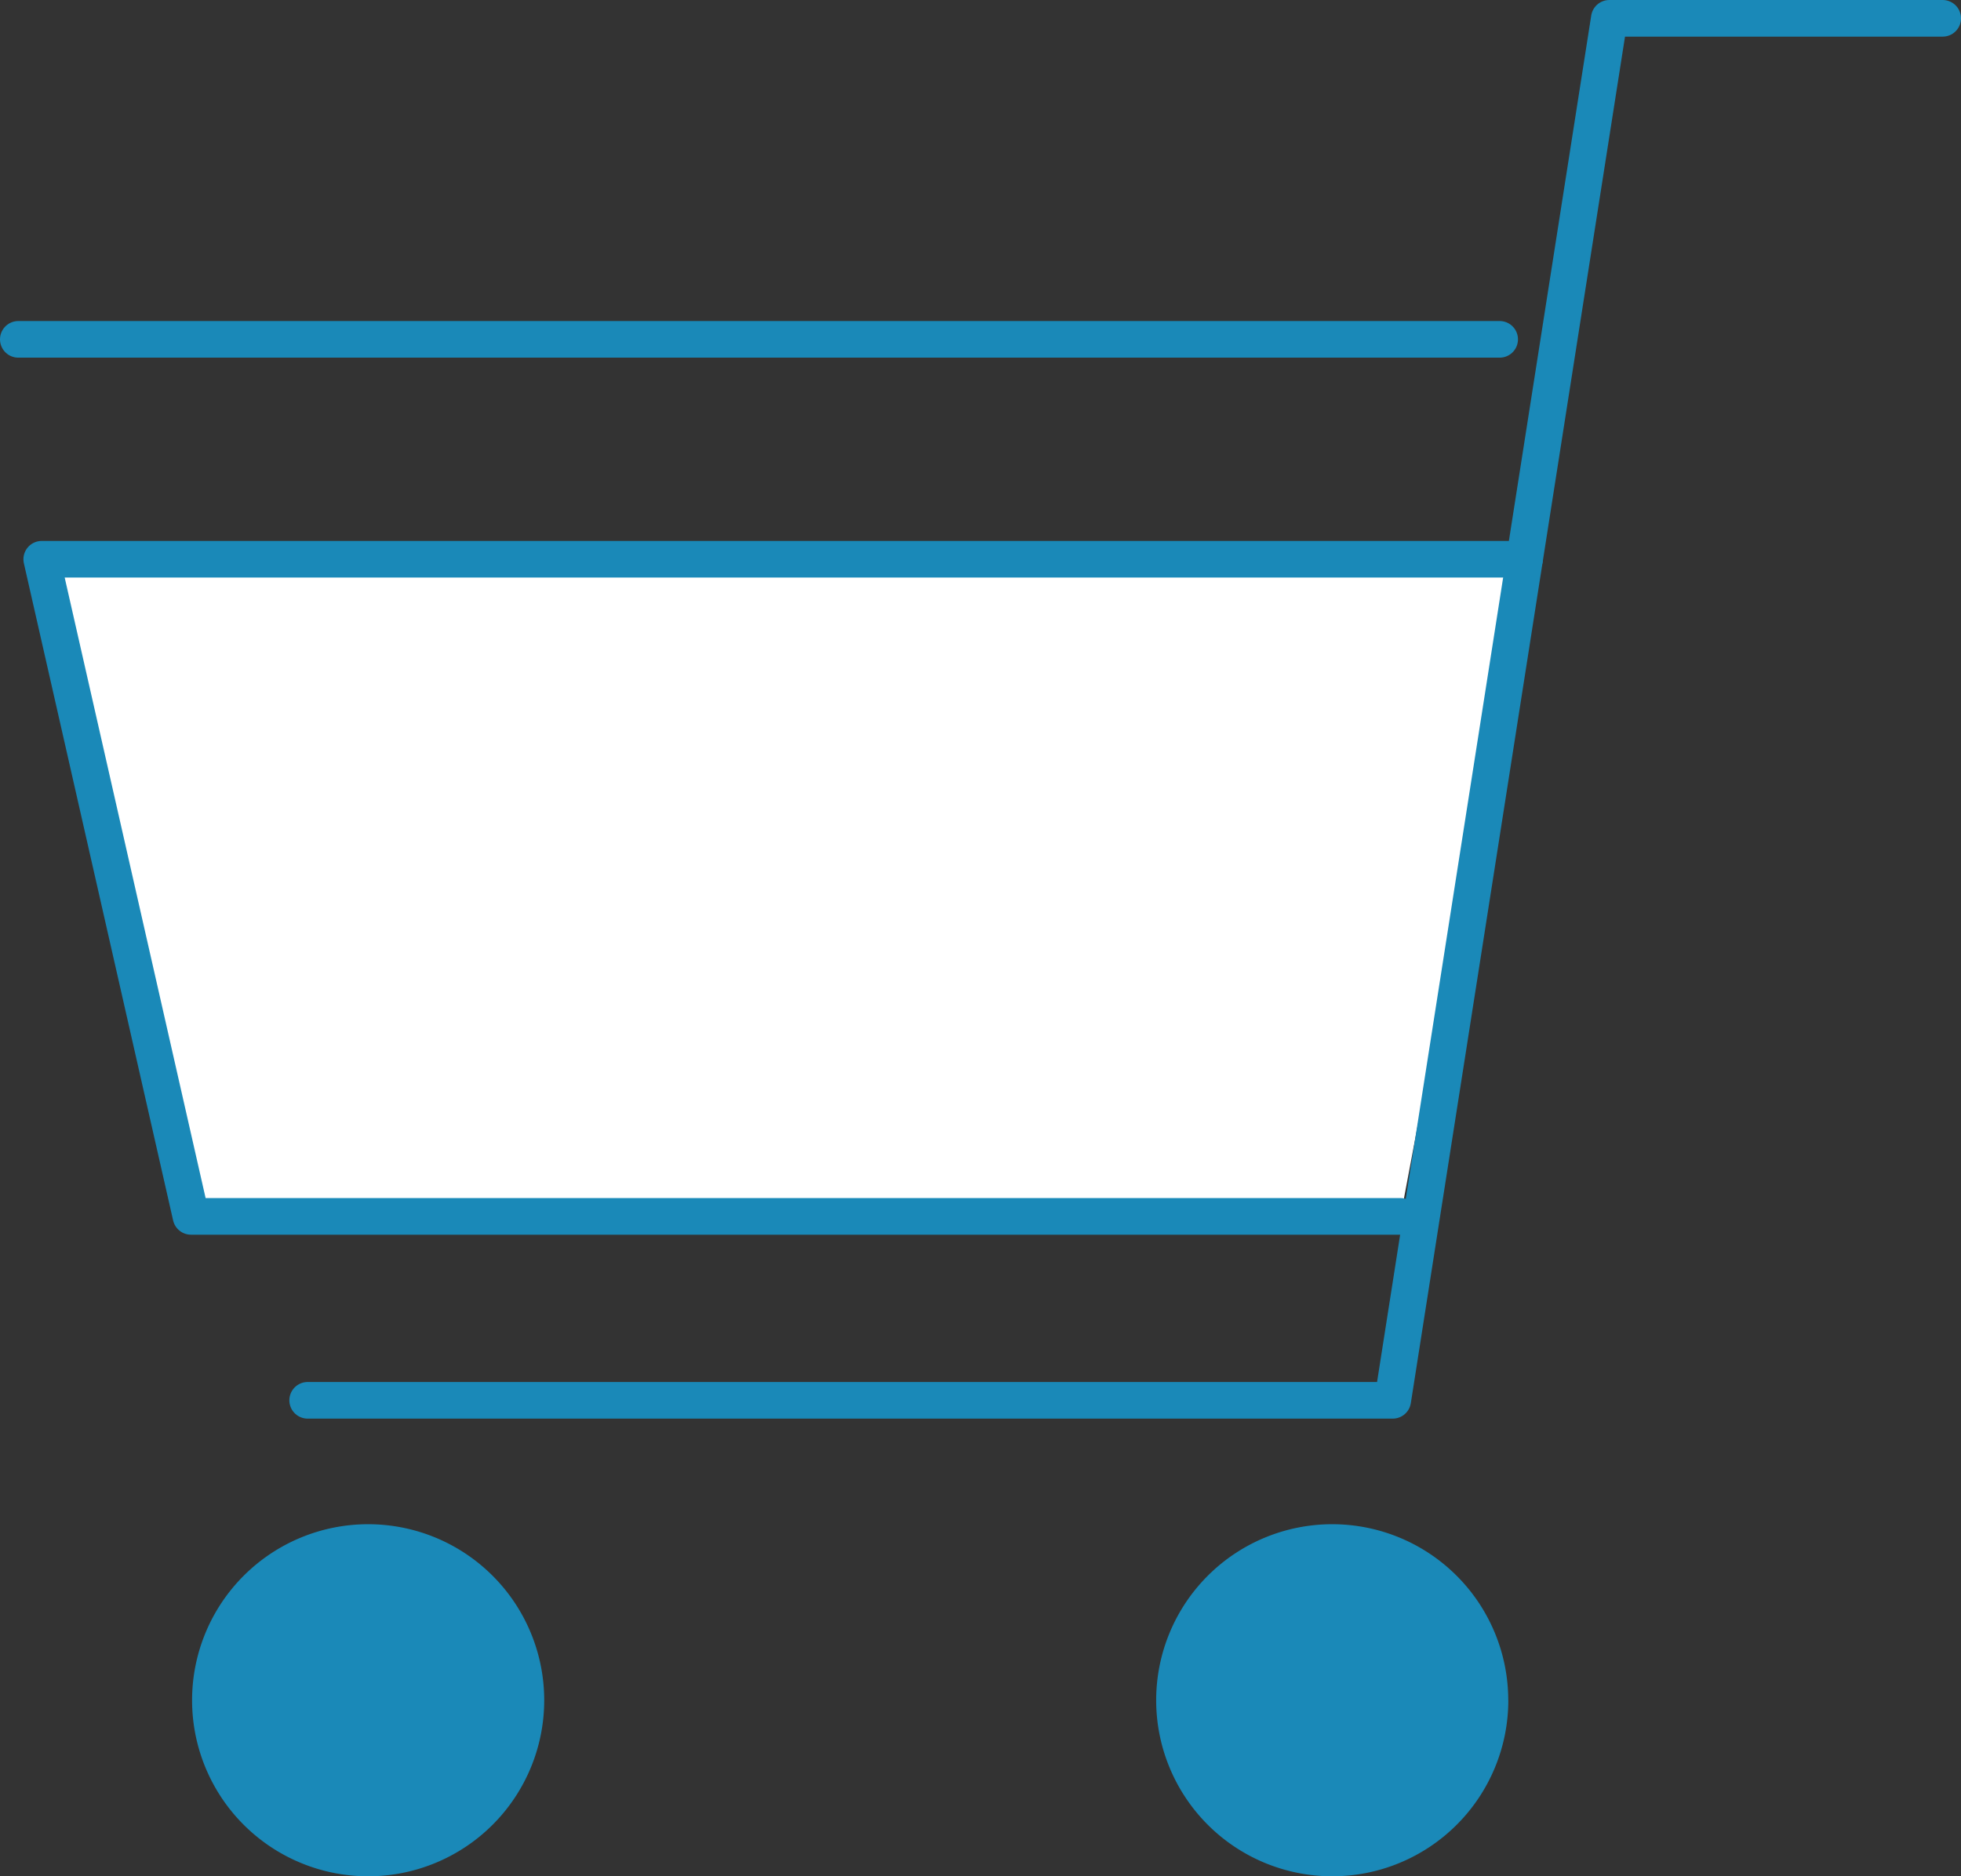 <svg xmlns="http://www.w3.org/2000/svg" width="96.354" height="92.206" viewBox="0 0 96.354 92.206">
  <rect x="0" y="0" width="96.354" height="92.206" fill="#333333" stroke="none"/>
  <g id="グループ_36" data-name="グループ 36" transform="translate(-255.6 -1127.901)">
    <g id="グループ_11" data-name="グループ 11" transform="translate(-14.129 468.612)">
      <path id="パス_24" data-name="パス 24" d="M74.377,15.189H1.519L8.852,47.482H68.284" transform="translate(270.261 671.583)" fill="#fff"/>
      <path id="パス_25" data-name="パス 25" d="M74.377,15.189H1.519L8.852,47.482H68.284" transform="translate(270.261 671.583)" fill="none" stroke="#1a89b8" stroke-linecap="round" stroke-linejoin="round" stroke-width="1.8"/>
      <line id="線_21" data-name="線 21" x2="72.786" transform="translate(270.629 675.965)" fill="none" stroke="#1a89b8" stroke-linecap="round" stroke-linejoin="round" stroke-width="1.8"/>
      <path id="パス_26" data-name="パス 26" d="M88.879.9H72.5L61.857,68.815H8.542" transform="translate(276.304 659.289)" fill="none" stroke="#1a89b8" stroke-linecap="round" stroke-linejoin="round" stroke-width="1.8"/>
      <path id="パス_27" data-name="パス 27" d="M22.791,49.33a8.651,8.651,0,1,1-8.651-8.651,8.651,8.651,0,0,1,8.651,8.651" transform="translate(273.678 693.514)" fill="#1a89b8"/>
      <path id="パス_28" data-name="パス 28" d="M48.254,49.33A8.651,8.651,0,1,1,39.6,40.679a8.651,8.651,0,0,1,8.651,8.651" transform="translate(295.586 693.514)" fill="#1a89b8"/>
    </g>
  </g>
</svg>
